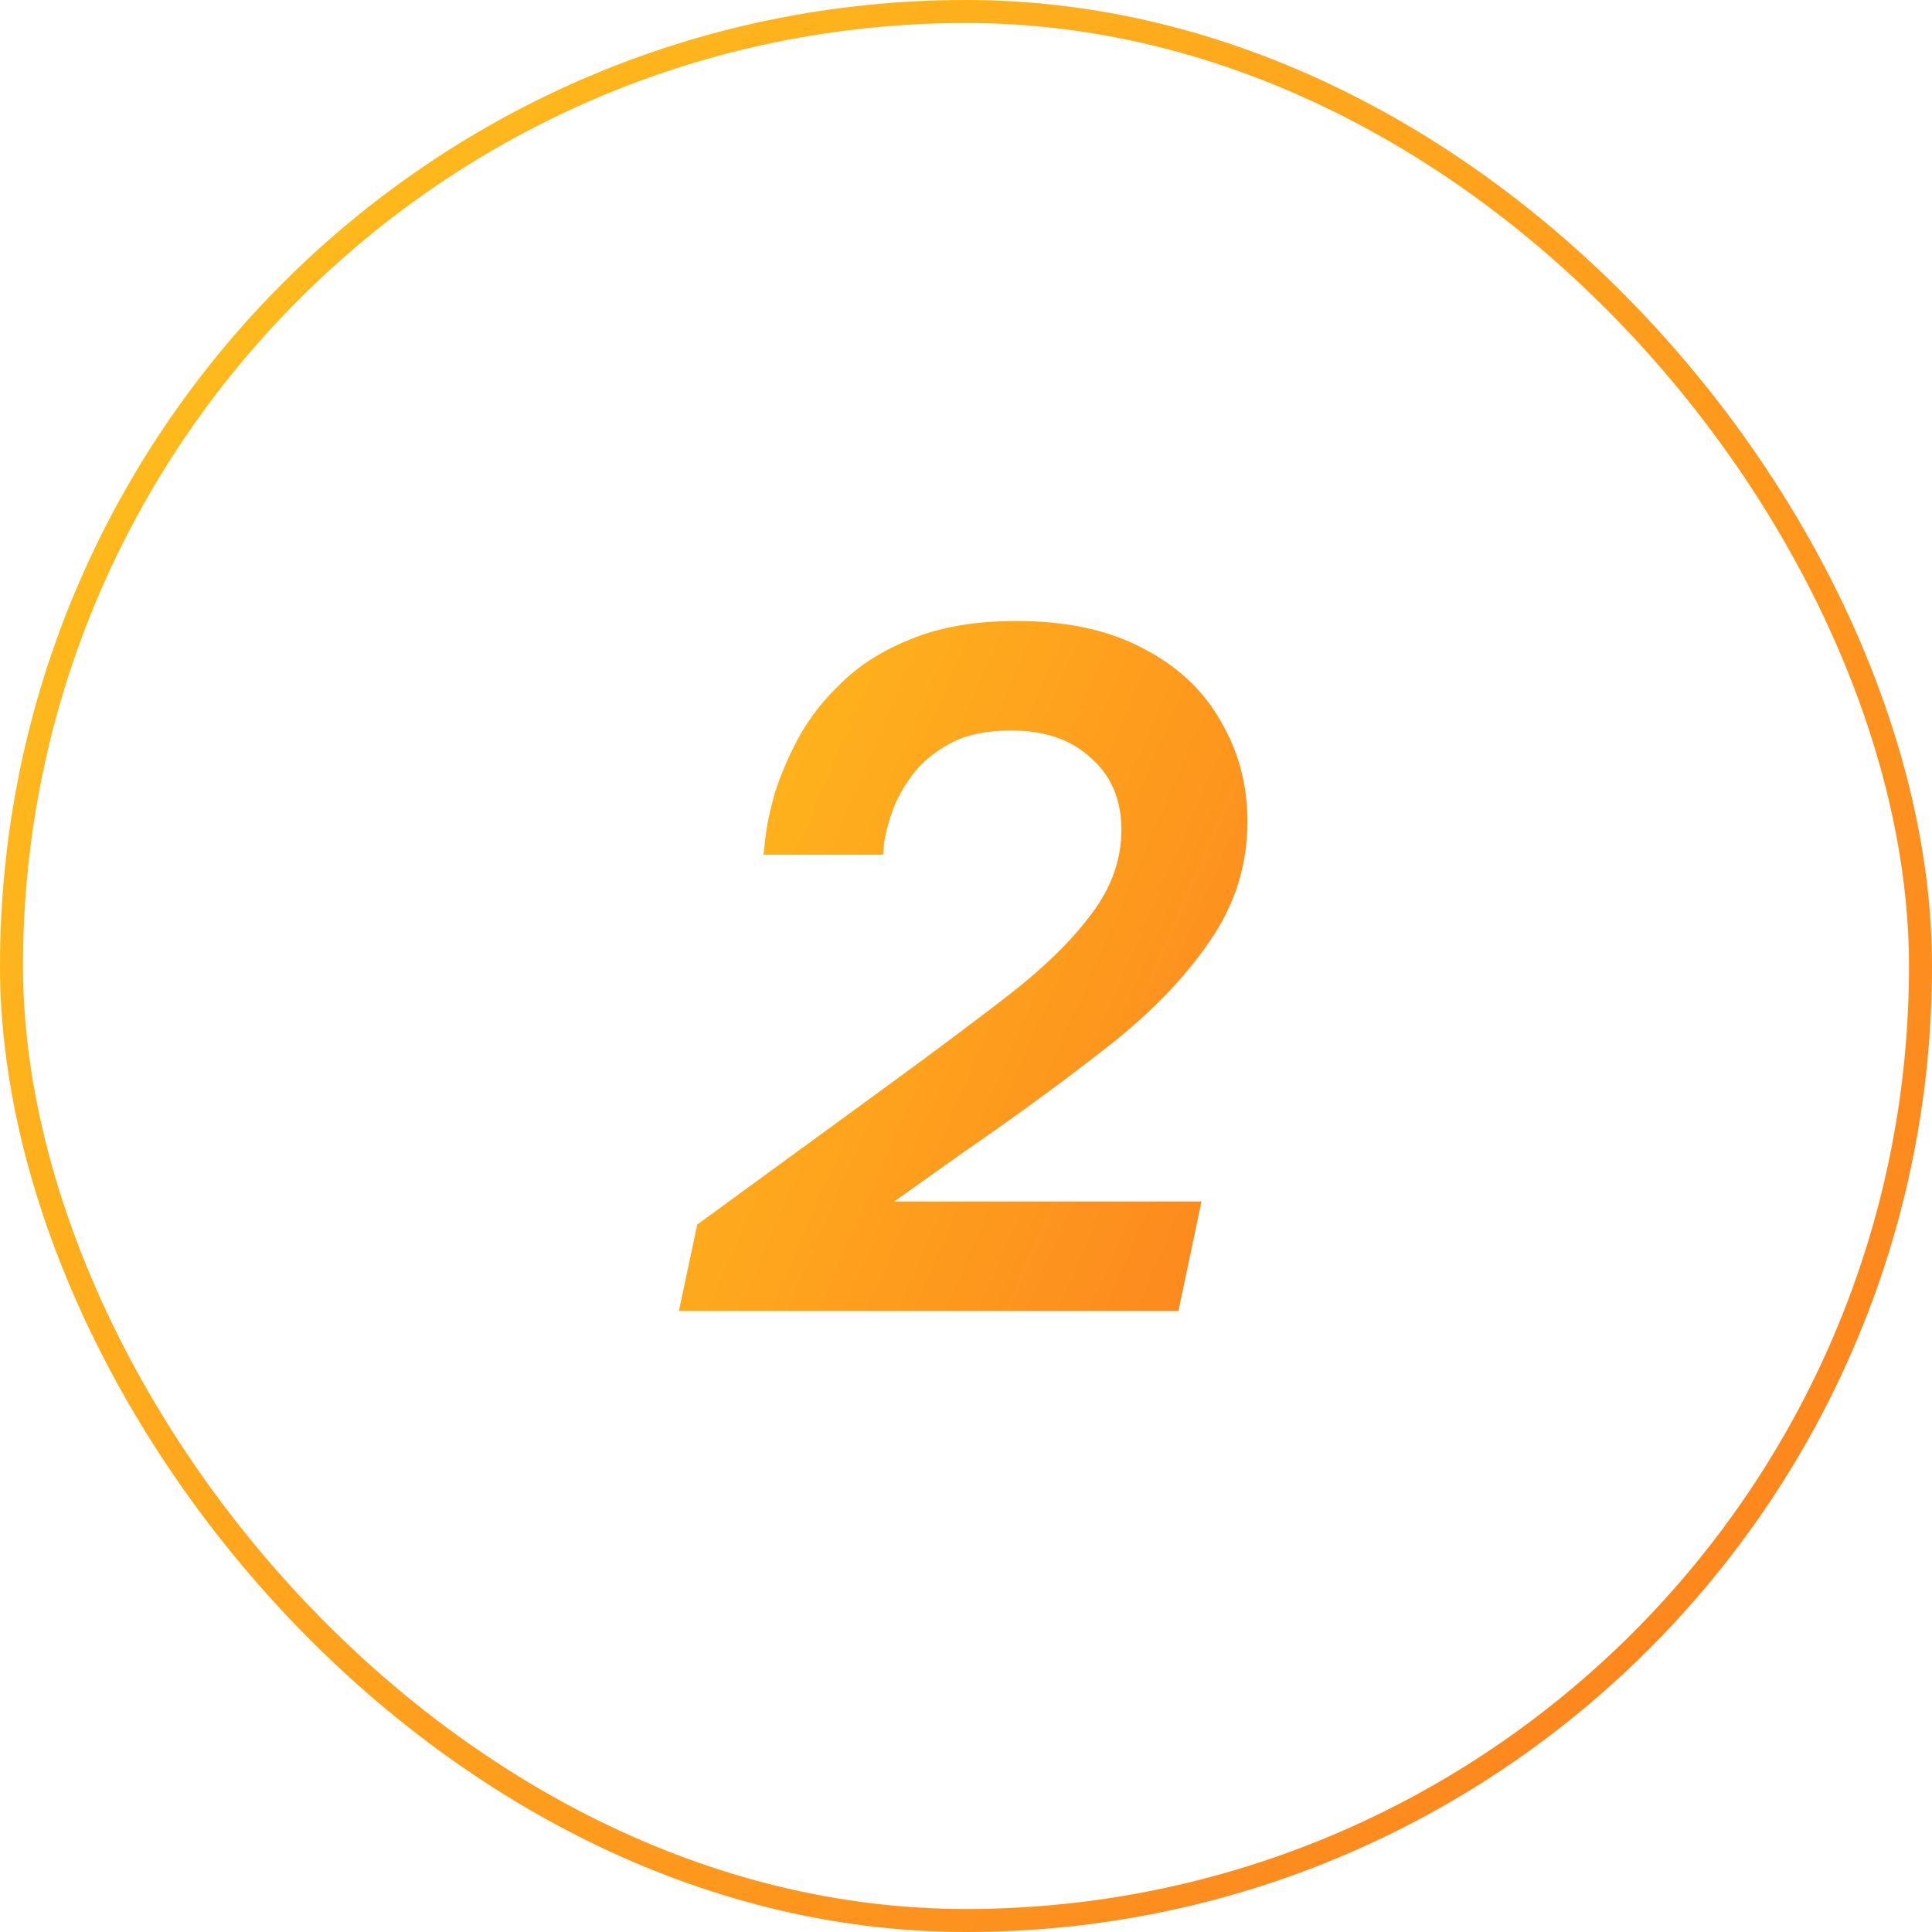 <svg width="84" height="84" viewBox="0 0 84 84" fill="none" xmlns="http://www.w3.org/2000/svg">
<rect x="0.5" y="0.5" width="83" height="83" rx="41.5" stroke="url(#paint0_linear_679_263)"></rect>
<path d="M29.517 57L30.317 53.24L38.597 47.2C40.57 45.76 42.317 44.453 43.837 43.28C45.383 42.08 46.584 40.907 47.437 39.76C48.317 38.613 48.757 37.387 48.757 36.08C48.757 34.773 48.317 33.733 47.437 32.96C46.584 32.16 45.423 31.76 43.957 31.76C42.89 31.76 42.01 31.947 41.317 32.32C40.623 32.693 40.077 33.147 39.677 33.68C39.277 34.213 38.983 34.747 38.797 35.28C38.61 35.813 38.49 36.267 38.437 36.64C38.41 36.987 38.397 37.16 38.397 37.16H33.197C33.197 37.16 33.224 36.92 33.277 36.44C33.33 35.933 33.464 35.293 33.677 34.52C33.917 33.747 34.264 32.933 34.717 32.08C35.197 31.2 35.837 30.387 36.637 29.64C37.437 28.867 38.45 28.24 39.677 27.76C40.93 27.253 42.437 27 44.197 27C46.383 27 48.224 27.4 49.717 28.2C51.21 28.973 52.33 30.027 53.077 31.36C53.85 32.667 54.237 34.12 54.237 35.72C54.237 37.613 53.69 39.347 52.597 40.92C51.53 42.493 50.063 44.013 48.197 45.48C46.33 46.947 44.237 48.48 41.917 50.08L38.877 52.24H52.237L51.237 57H29.517Z" fill="url(#paint1_linear_679_263)"></path>
<defs>
<linearGradient id="paint0_linear_679_263" x1="-10.396" y1="0.083" x2="100.206" y2="85.379" gradientUnits="userSpaceOnUse">
<stop stop-color="#FFC81B"></stop>
<stop offset="1" stop-color="#FC761F"></stop>
</linearGradient>
<linearGradient id="paint1_linear_679_263" x1="25.158" y1="18.047" x2="72.874" y2="38.746" gradientUnits="userSpaceOnUse">
<stop stop-color="#FFC81B"></stop>
<stop offset="1" stop-color="#FC761F"></stop>
</linearGradient>
</defs>
</svg>
